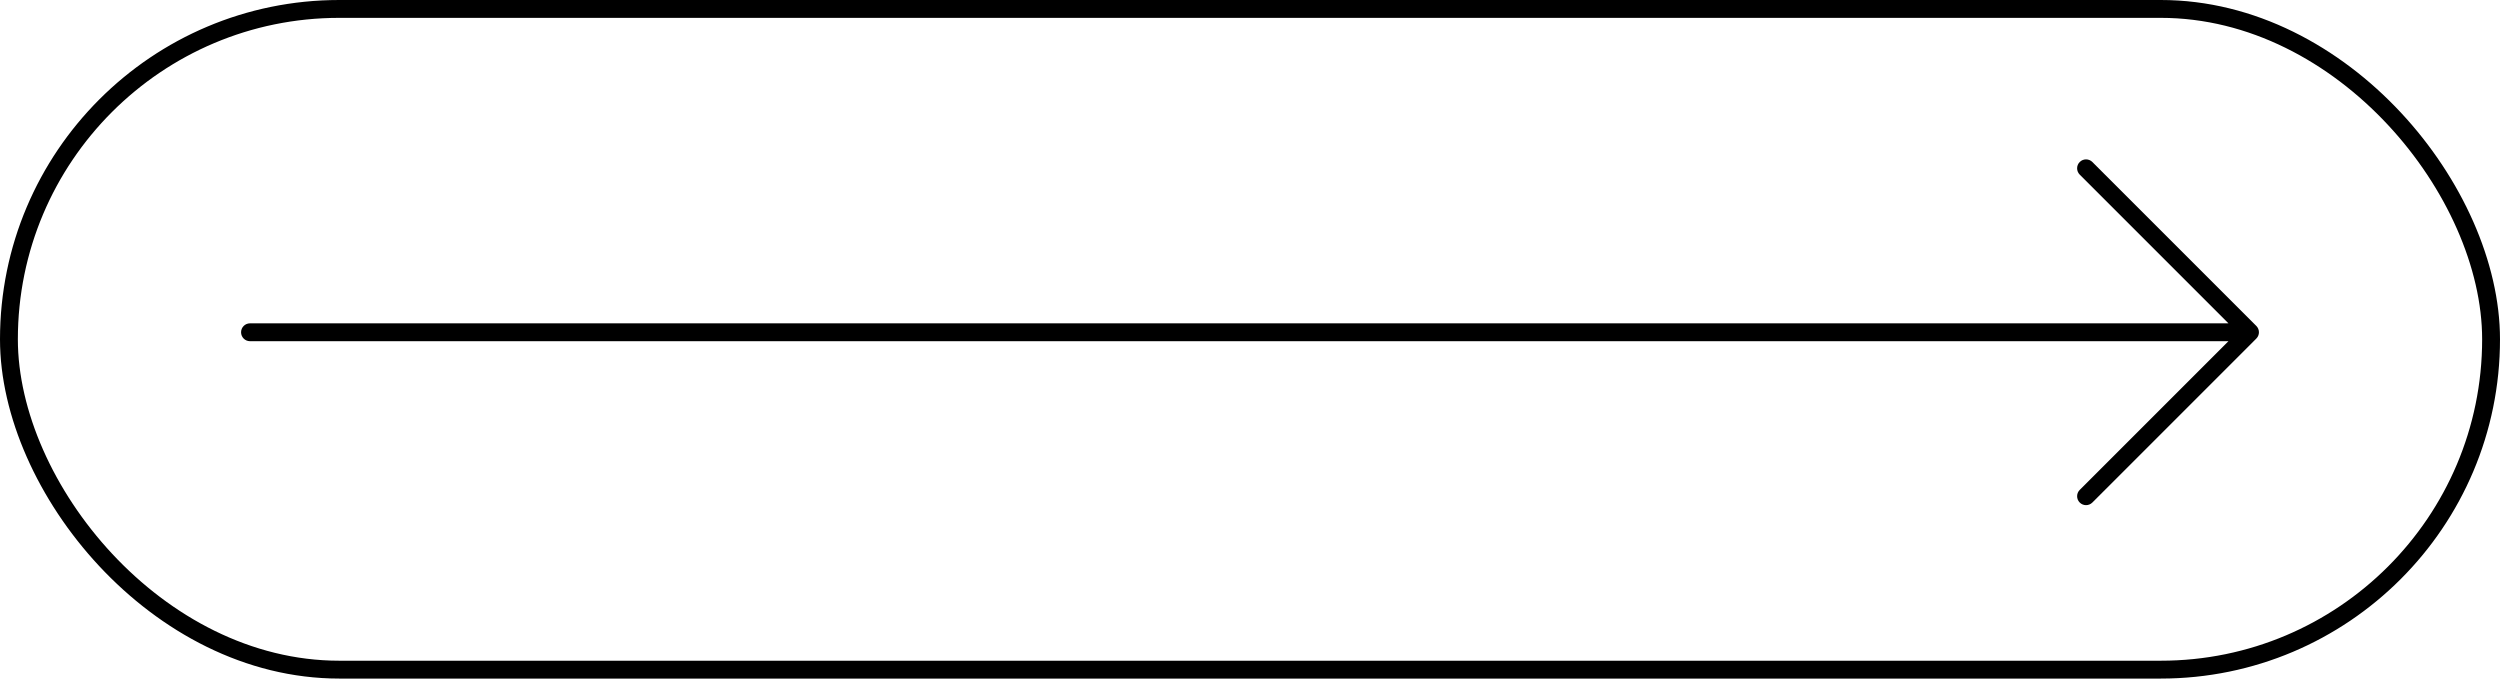 <?xml version="1.0" encoding="UTF-8"?> <svg xmlns="http://www.w3.org/2000/svg" width="140" height="38" viewBox="0 0 140 38" fill="none"><rect x="0.5" y="0.5" width="139" height="37" rx="18.5" stroke="black"></rect><path d="M116.465 9.072C116.66 8.876 116.977 8.876 117.172 9.072L126.354 18.253C126.549 18.449 126.549 18.765 126.354 18.96L117.172 28.142C116.977 28.337 116.66 28.337 116.465 28.142C116.27 27.947 116.27 27.63 116.465 27.435L124.793 19.107H14C13.724 19.107 13.5 18.883 13.5 18.607C13.5 18.331 13.724 18.107 14 18.107H124.793L116.465 9.779C116.27 9.584 116.27 9.267 116.465 9.072Z" fill="black"></path></svg> 